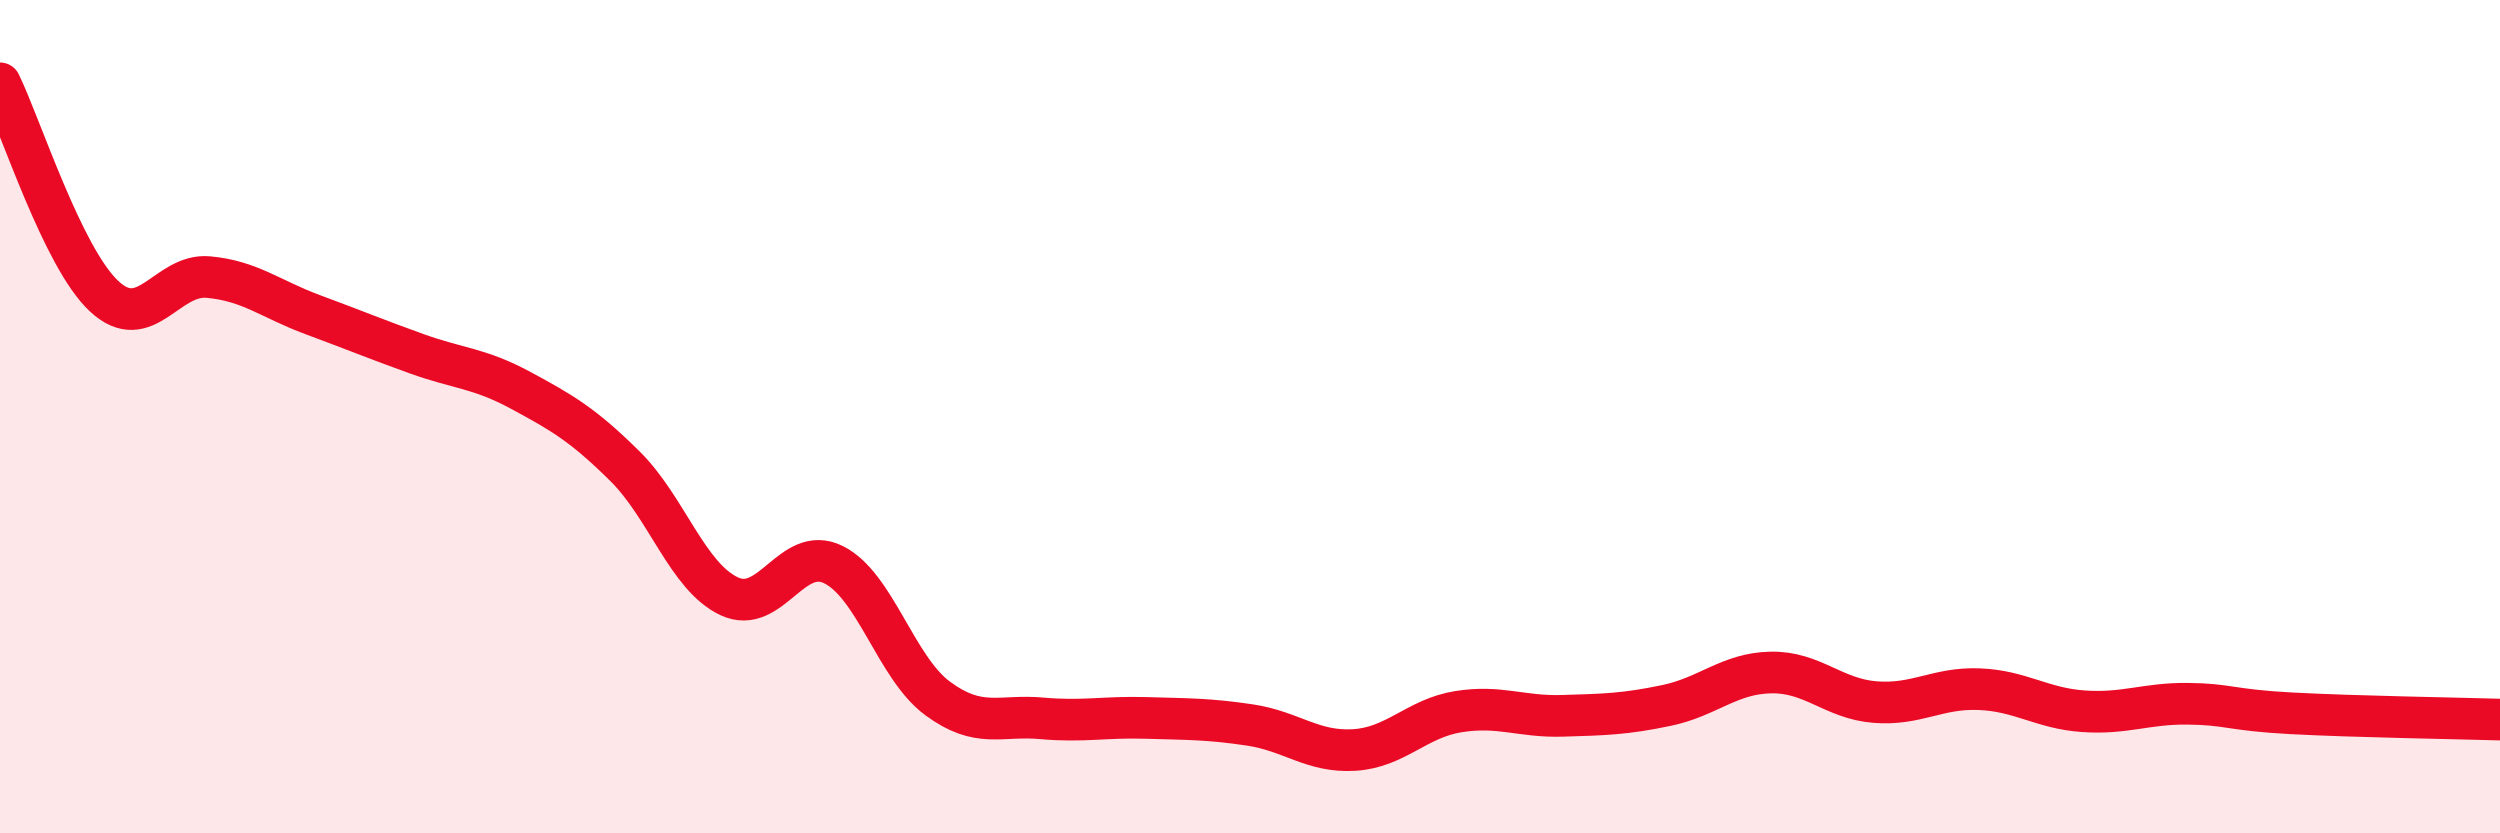 
    <svg width="60" height="20" viewBox="0 0 60 20" xmlns="http://www.w3.org/2000/svg">
      <path
        d="M 0,2 C 0.5,3.02 1.5,6.18 2.5,7.11 C 3.5,8.04 4,6.56 5,6.65 C 6,6.74 6.5,7.18 7.5,7.55 C 8.5,7.92 9,8.13 10,8.49 C 11,8.85 11.5,8.83 12.5,9.37 C 13.5,9.91 14,10.2 15,11.19 C 16,12.18 16.5,13.84 17.5,14.31 C 18.5,14.78 19,13.06 20,13.55 C 21,14.04 21.5,16.02 22.5,16.76 C 23.5,17.5 24,17.15 25,17.24 C 26,17.33 26.5,17.2 27.5,17.23 C 28.5,17.26 29,17.25 30,17.4 C 31,17.55 31.5,18.06 32.5,18 C 33.5,17.94 34,17.24 35,17.08 C 36,16.92 36.5,17.21 37.5,17.18 C 38.5,17.15 39,17.14 40,16.93 C 41,16.72 41.5,16.16 42.5,16.14 C 43.5,16.12 44,16.77 45,16.85 C 46,16.93 46.5,16.5 47.5,16.54 C 48.5,16.58 49,17 50,17.07 C 51,17.14 51.5,16.88 52.5,16.89 C 53.5,16.9 53.5,17.04 55,17.12 C 56.5,17.2 59,17.24 60,17.27L60 20L0 20Z"
        fill="#EB0A25"
        opacity="0.1"
        stroke-linecap="round"
        stroke-linejoin="round"
      />
      <path
        d="M 0,2 C 0.5,3.02 1.5,6.18 2.5,7.11 C 3.5,8.04 4,6.56 5,6.65 C 6,6.74 6.5,7.18 7.5,7.55 C 8.5,7.92 9,8.13 10,8.49 C 11,8.85 11.5,8.83 12.5,9.37 C 13.5,9.91 14,10.2 15,11.19 C 16,12.18 16.5,13.84 17.5,14.31 C 18.5,14.78 19,13.06 20,13.55 C 21,14.04 21.5,16.02 22.5,16.76 C 23.5,17.5 24,17.15 25,17.24 C 26,17.33 26.5,17.2 27.5,17.23 C 28.5,17.26 29,17.25 30,17.4 C 31,17.55 31.5,18.06 32.5,18 C 33.5,17.94 34,17.24 35,17.08 C 36,16.92 36.5,17.21 37.5,17.18 C 38.5,17.15 39,17.14 40,16.93 C 41,16.72 41.5,16.16 42.5,16.14 C 43.5,16.12 44,16.77 45,16.85 C 46,16.93 46.5,16.5 47.5,16.54 C 48.5,16.58 49,17 50,17.07 C 51,17.14 51.5,16.88 52.5,16.89 C 53.5,16.9 53.5,17.04 55,17.12 C 56.5,17.2 59,17.24 60,17.27"
        stroke="#EB0A25"
        stroke-width="1"
        fill="none"
        stroke-linecap="round"
        stroke-linejoin="round"
      />
    </svg>
  